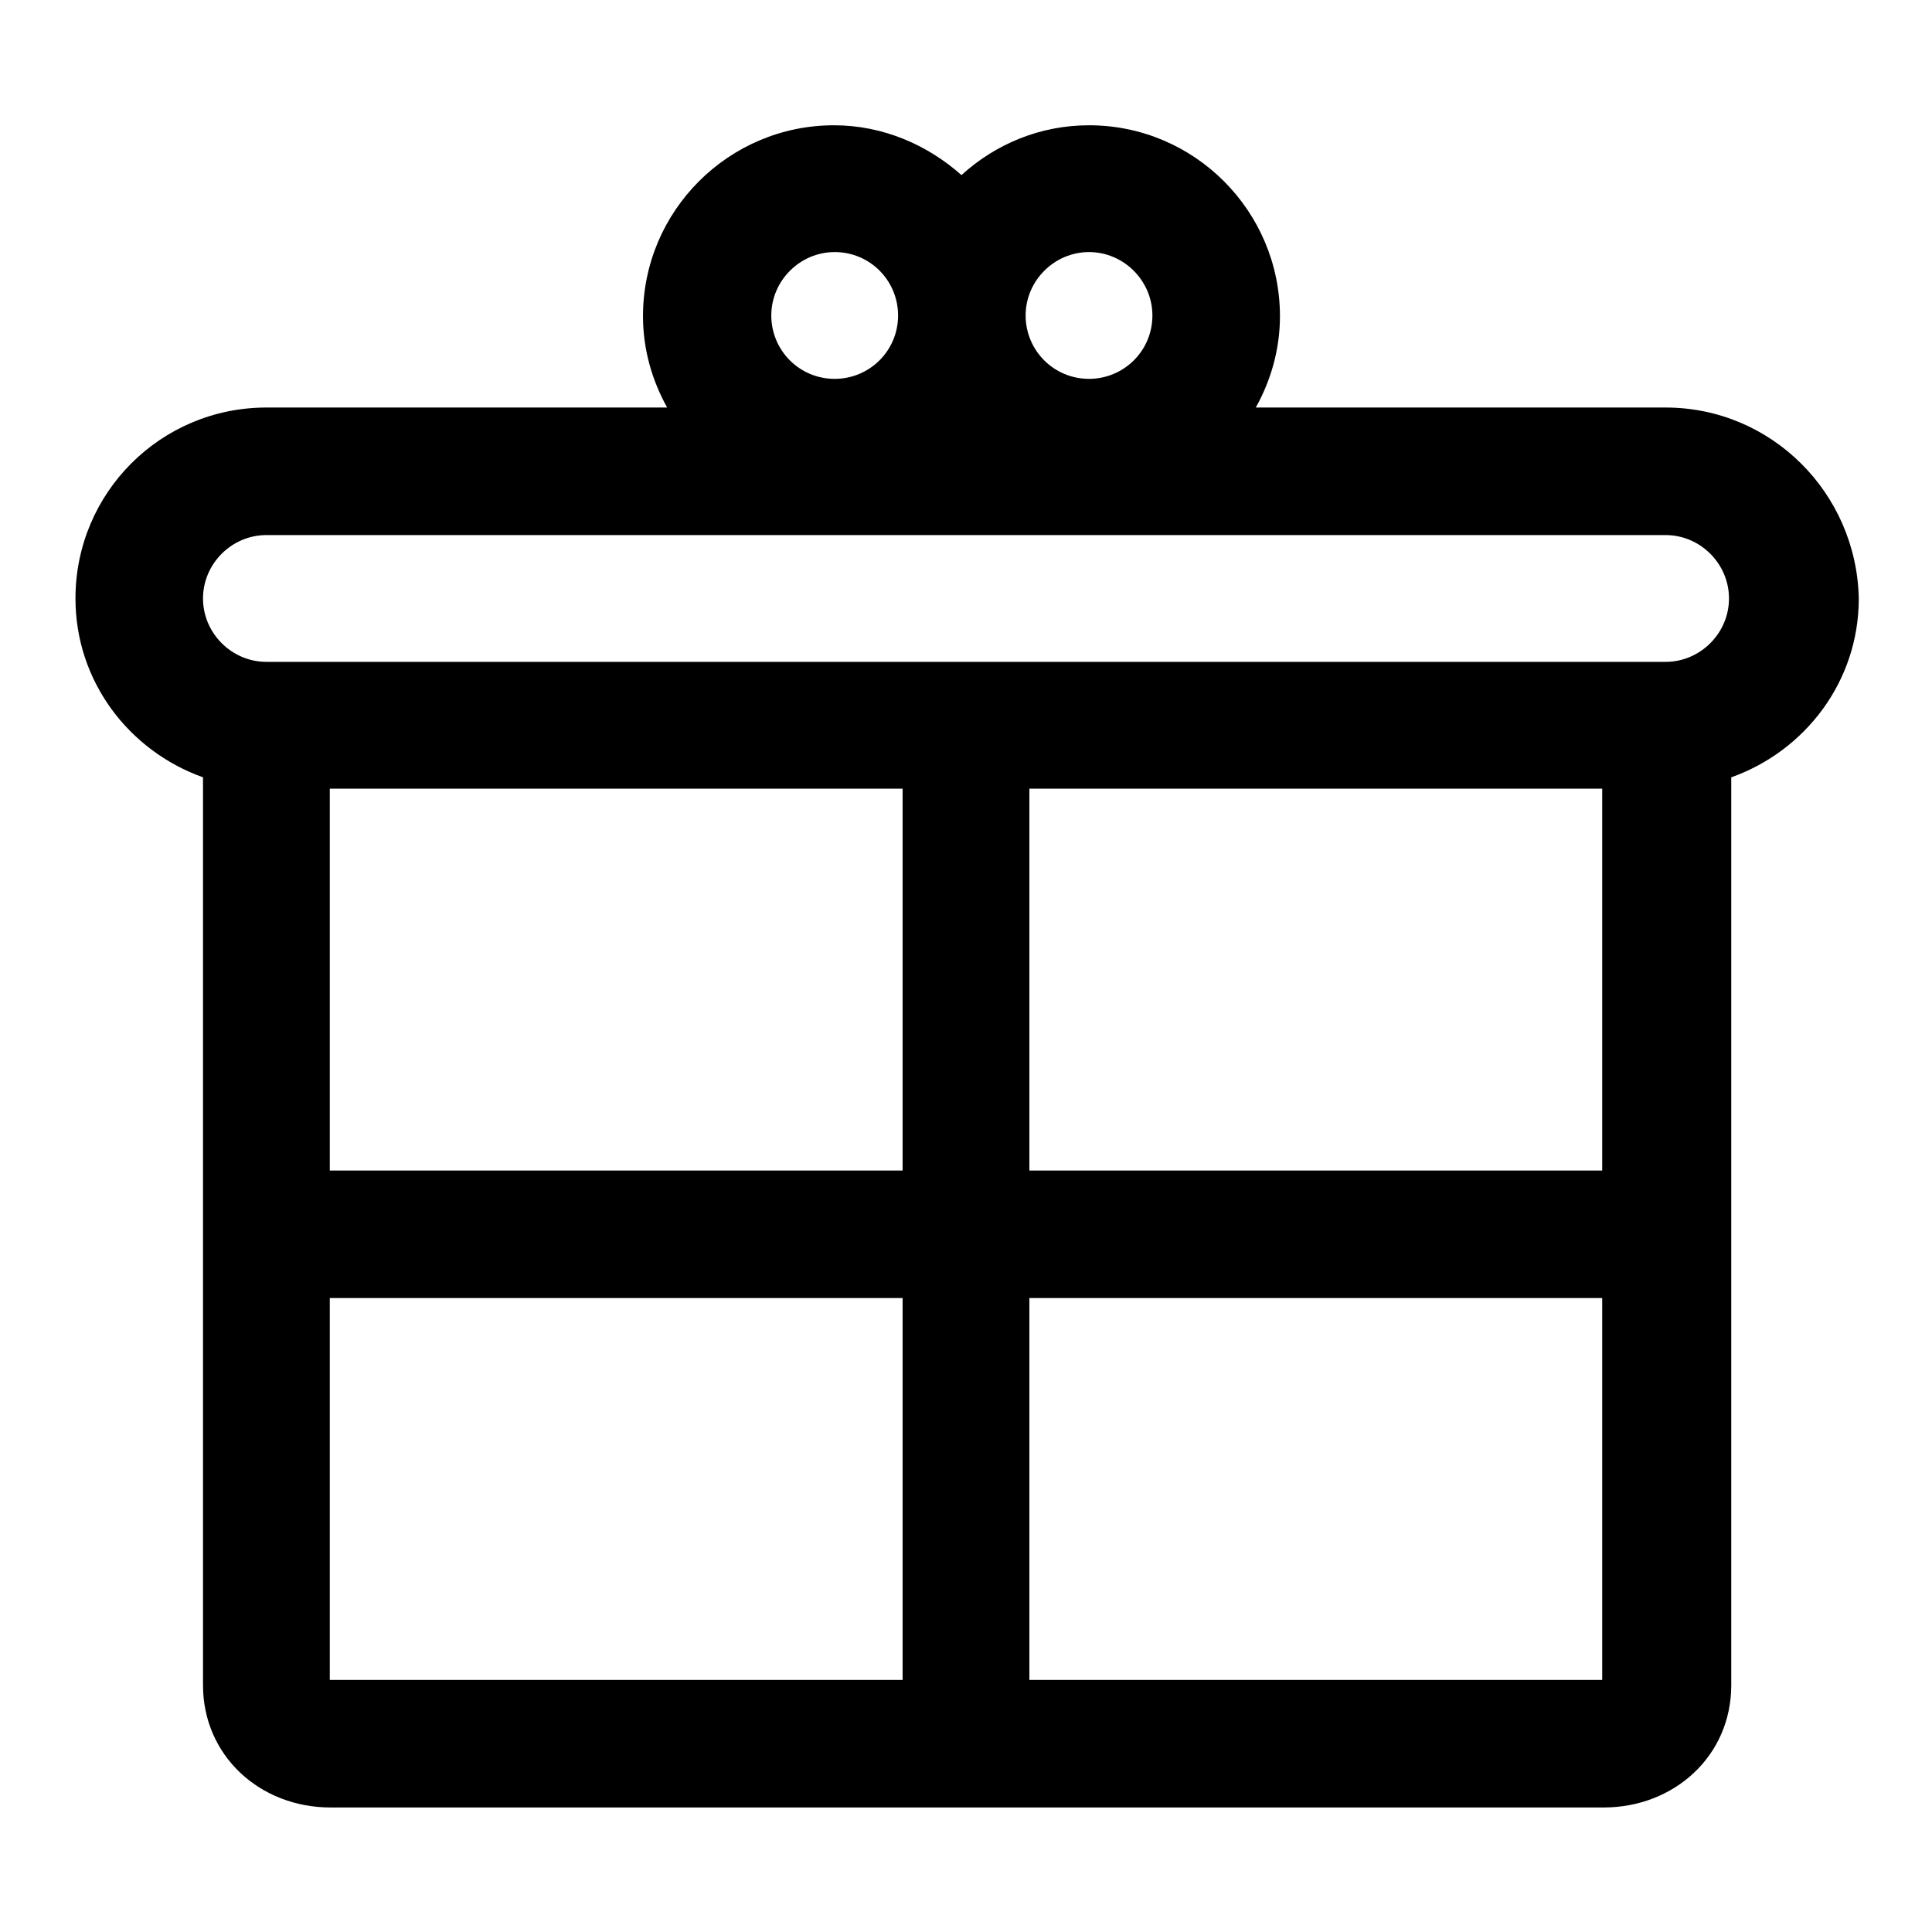 <?xml version="1.0" encoding="utf-8"?>
<!-- Svg Vector Icons : http://www.onlinewebfonts.com/icon -->
<!DOCTYPE svg PUBLIC "-//W3C//DTD SVG 1.1//EN" "http://www.w3.org/Graphics/SVG/1.1/DTD/svg11.dtd">
<svg version="1.1" xmlns="http://www.w3.org/2000/svg" xmlns:xlink="http://www.w3.org/1999/xlink" x="0px" y="0px" viewBox="0 0 256 256" enable-background="new 0 0 256 256" xml:space="preserve">
<g> <path fill="#000000" d="M220.7,54h-54.3c2-3.6,3.2-7.7,3.2-12.1c0-13.9-11.3-25.3-25.3-25.3c-6.5,0-12.4,2.5-16.9,6.6 c-4.5-4-10.4-6.6-16.9-6.6c-13.9,0-25.3,11.3-25.3,25.3c0,4.4,1.2,8.5,3.2,12.1H35.3C21.3,54,10,65.3,10,79.3 c0,11,7.1,20.2,16.9,23.7v120.3c0,9.3,7.5,16.2,16.9,16.2h75.9h16.9h75.9c9.3,0,16.9-6.8,16.9-16.2V103 c9.8-3.5,16.9-12.7,16.9-23.7C246,65.3,234.7,54,220.7,54z M144.3,33.4c4.6,0,8.4,3.8,8.4,8.4c0,4.7-3.8,8.4-8.4,8.4 c-4.7,0-8.4-3.8-8.4-8.4C135.9,37.2,139.7,33.4,144.3,33.4z M110.6,33.4c4.7,0,8.4,3.8,8.4,8.4c0,4.7-3.8,8.4-8.4,8.4 c-4.7,0-8.4-3.8-8.4-8.4C102.2,37.2,106,33.4,110.6,33.4z M212.3,155.1h-75.9v-50.6h75.9V155.1z M119.6,155.1H43.7v-50.6h75.9 V155.1z M43.7,222.6V172h75.9v50.6H43.7z M136.4,222.6V172h75.9v50.6H136.4z M220.7,87.7h-8.4H43.7h-8.4c-4.6,0-8.4-3.8-8.4-8.4 c0-4.6,3.8-8.4,8.4-8.4h185.4c4.6,0,8.4,3.8,8.4,8.4C229.1,83.9,225.3,87.7,220.7,87.7z"/></g>
</svg>